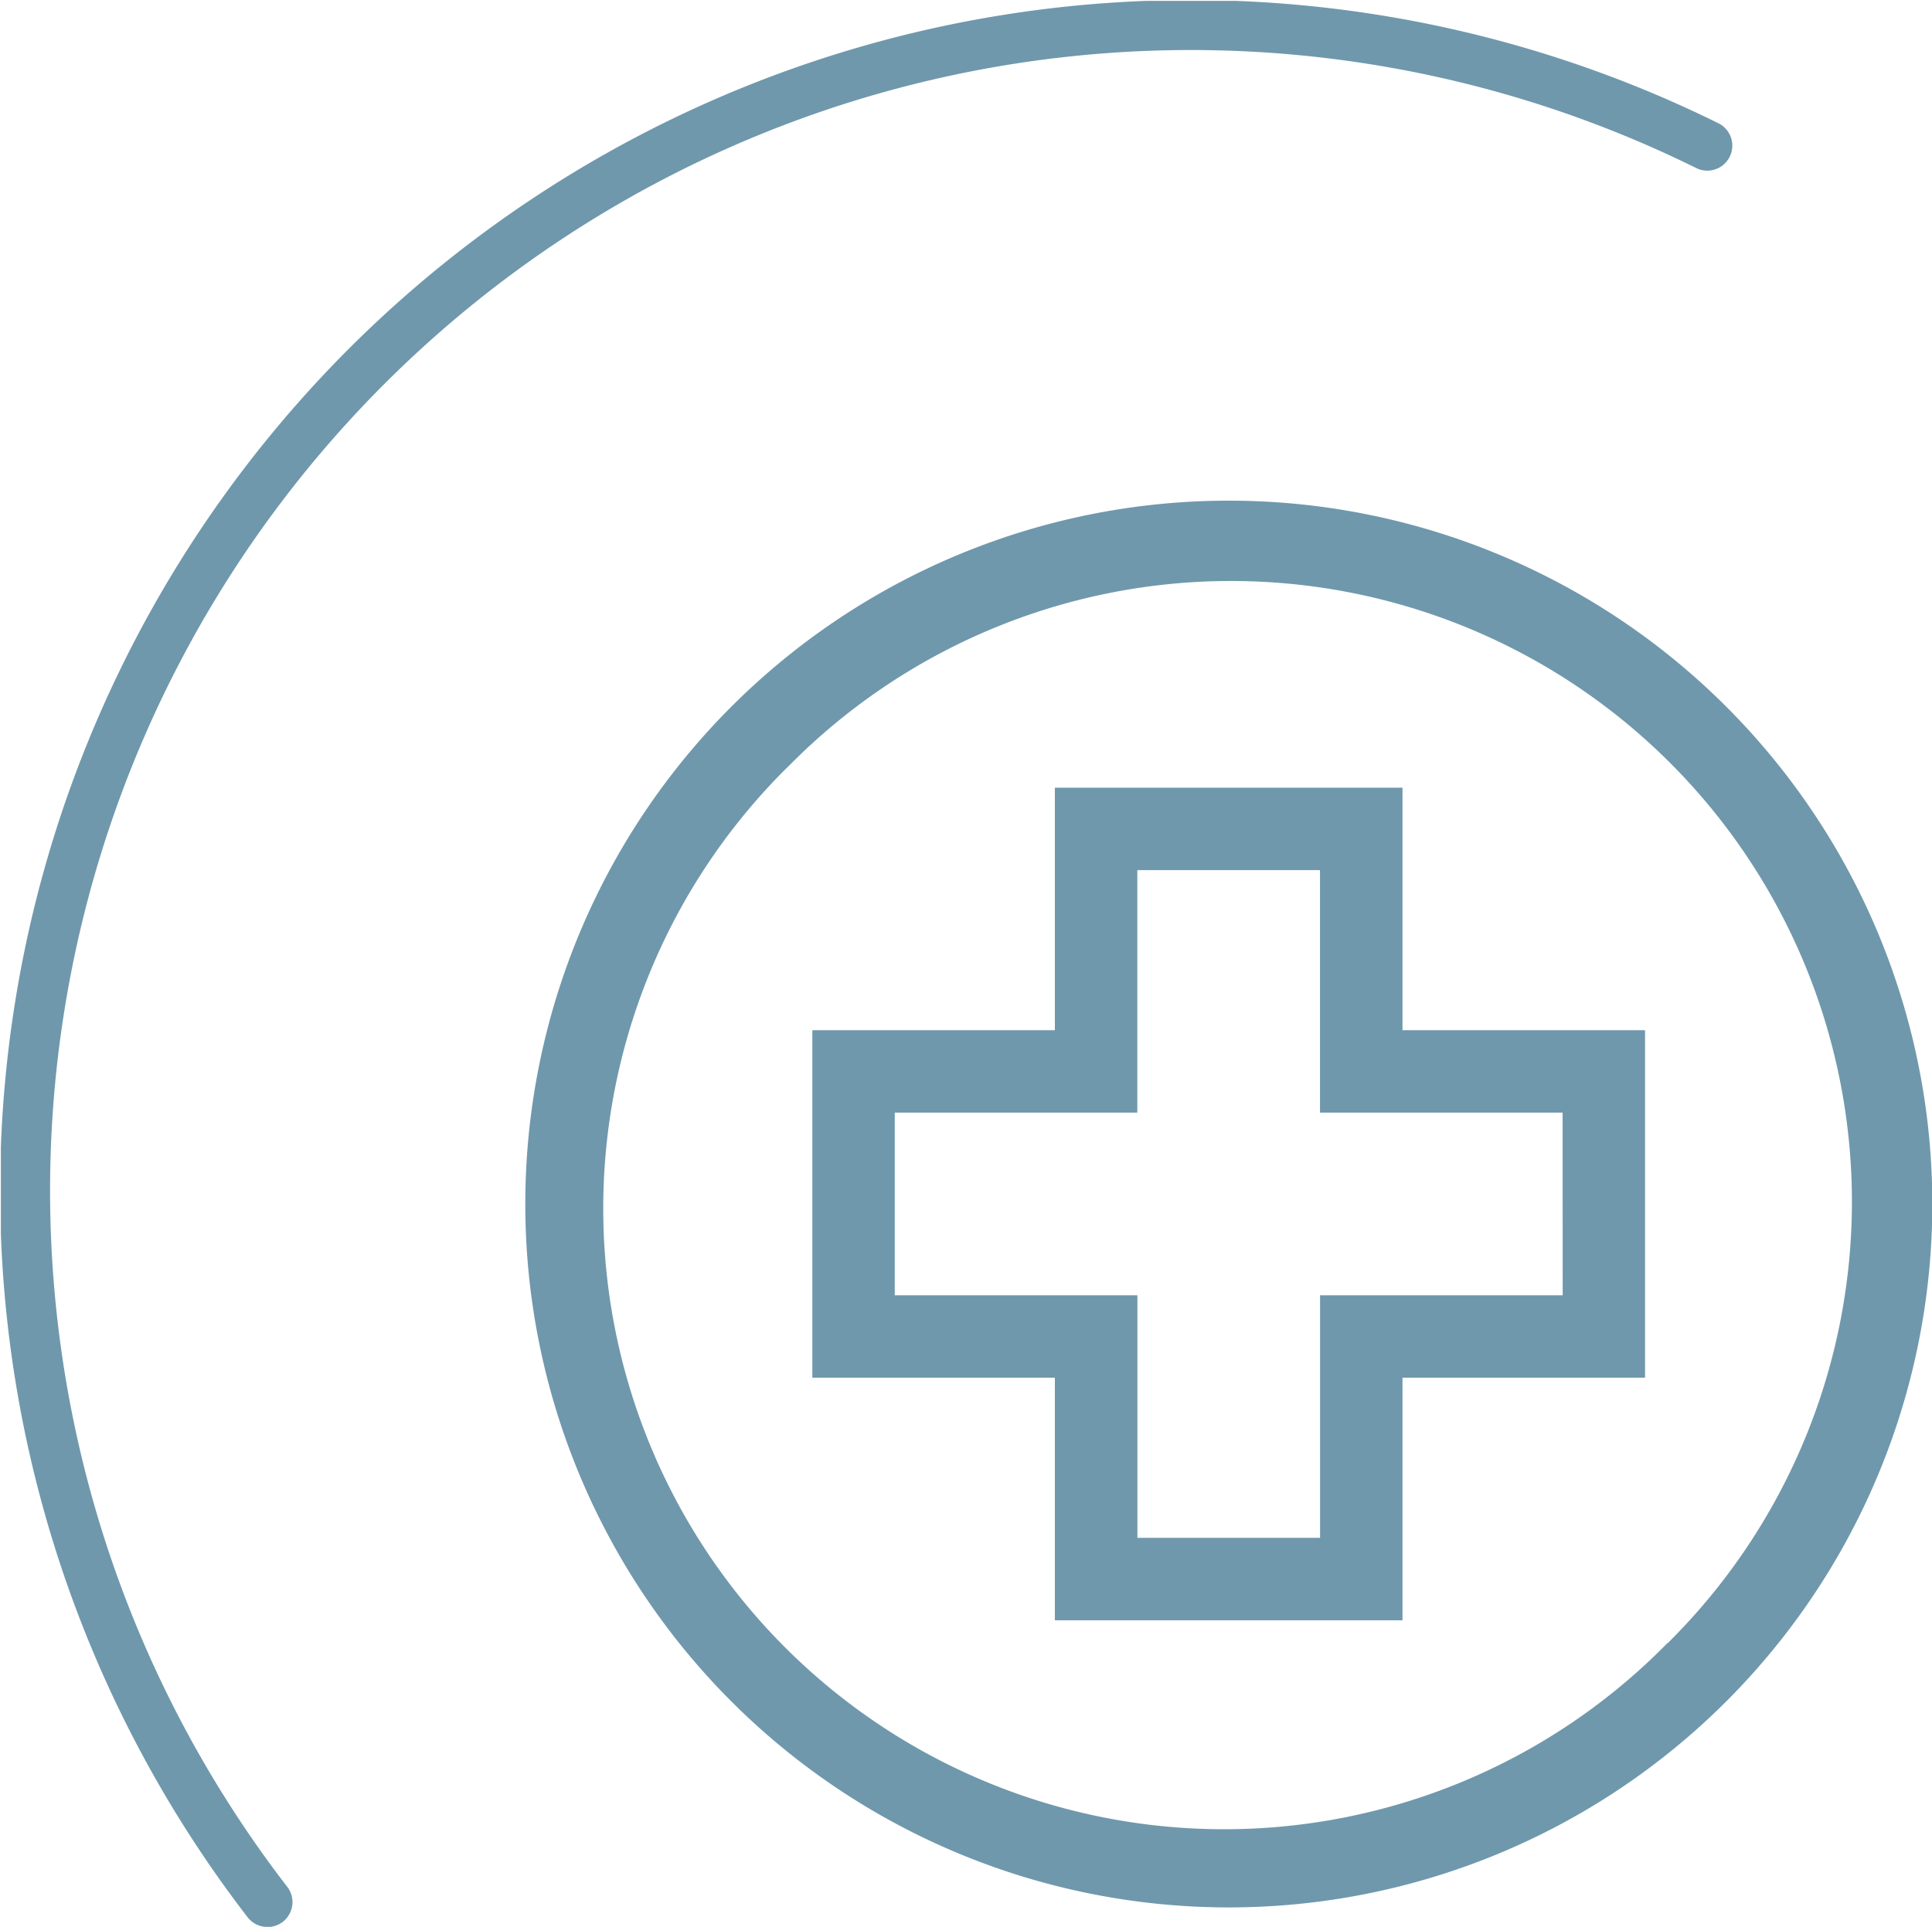 <svg id="Calque_1" data-name="Calque 1" xmlns="http://www.w3.org/2000/svg" xmlns:xlink="http://www.w3.org/1999/xlink" viewBox="0 0 243.26 242.68"><defs><style>.cls-1{fill:none;}.cls-2{clip-path:url(#clip-path);}.cls-3{fill:#6f98ac;}</style><clipPath id="clip-path" transform="translate(-2.63 -1.61)"><rect class="cls-1" x="2.74" y="1.72" width="218.15" height="242.55"/></clipPath></defs><g id="Groupe_1039" data-name="Groupe 1039"><g id="Groupe_994" data-name="Groupe 994"><g id="Groupe_793" data-name="Groupe 793"><g id="Groupe_808" data-name="Groupe 808"><g id="Groupe_805" data-name="Groupe 805"><g class="cls-2"><g id="Groupe_804" data-name="Groupe 804"><path id="Tracé_232" data-name="Tracé 232" class="cls-3" d="M36.31,244.28a3.14,3.14,0,0,1-2.5-1.22A149.93,149.93,0,0,1,219.13,17.2a3.15,3.15,0,0,1-2.79,5.64h0A143.64,143.64,0,0,0,38.8,239.23a3.14,3.14,0,0,1-2.49,5.06" transform="translate(-2.63 -1.61)"/></g></g></g></g></g></g><g id="pharmacie"><g id="Groupe_1002" data-name="Groupe 1002"><g id="Groupe_1001" data-name="Groupe 1001"><path id="Tracé_298" data-name="Tracé 298" class="cls-3" d="M220,90.62A88.56,88.56,0,0,0,94.7,215.86h0A88.56,88.56,0,1,0,220,90.62ZM212.61,208.5A78.17,78.17,0,1,1,100.91,99.1c.38-.38.76-.77,1.15-1.14a78.17,78.17,0,1,1,111.13,110l-.58.59Z" transform="translate(-2.63 -1.61)"/></g></g><g id="Groupe_1004" data-name="Groupe 1004"><g id="Groupe_1003" data-name="Groupe 1003"><path id="Tracé_299" data-name="Tracé 299" class="cls-3" d="M179.22,131.35V100.81H135.45v30.54H104.91v43.76h30.54v30.55h43.77V175.11h30.54V131.35Zm20.17,33.38H168.84v30.55h-23V164.73H115.29v-23h30.54V111.19h23v30.54h30.55Z" transform="translate(-2.63 -1.61)"/></g></g></g></g></svg>